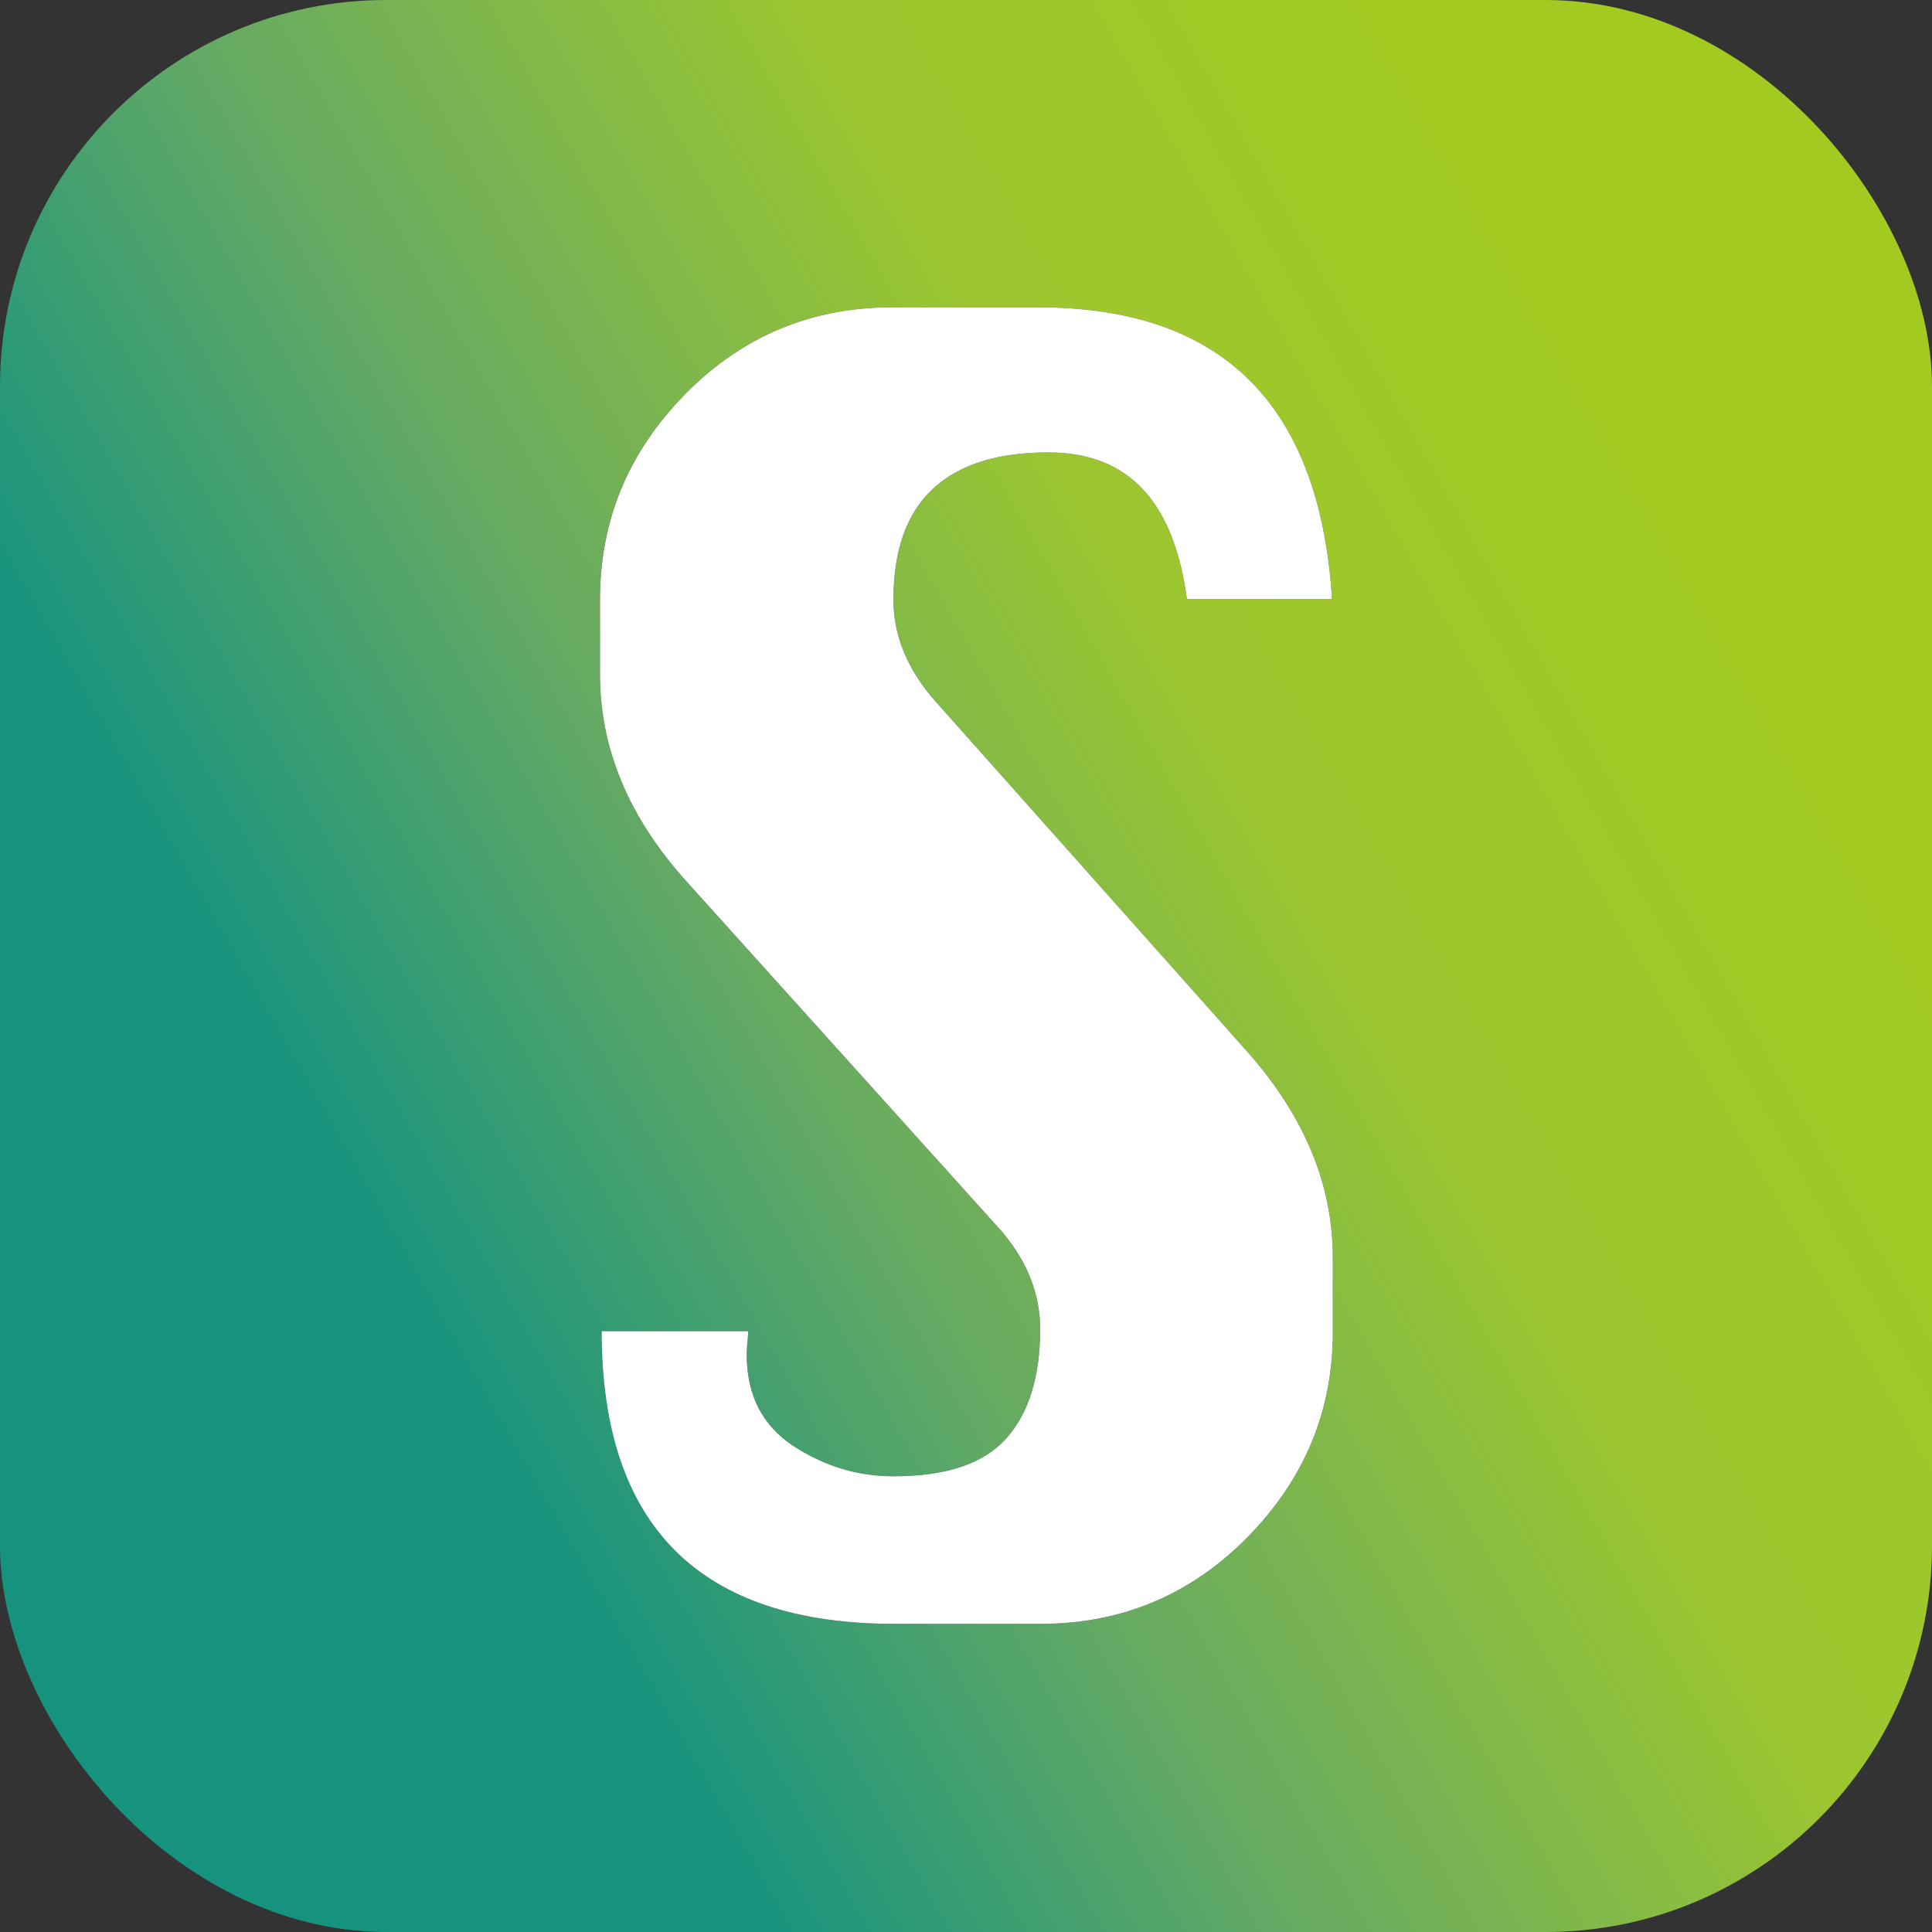 <svg width="40" height="40" viewBox="0 0 40 40" fill="none" xmlns="http://www.w3.org/2000/svg">
<rect x="0" y="0" width="40" height="40" fill="#333333" stroke="none"/>
<g clip-path="url(#clip0_222_563)">
<path d="M40 0H0V40H40V0Z" fill="url(#paint0_linear_222_563)"/>
<g opacity="0.81">
<path d="M27.578 12.405H24.574C24.304 10.38 23.359 9.367 21.705 9.367C20.641 9.367 19.848 9.62 19.308 10.127C18.768 10.633 18.498 11.392 18.498 12.422C18.498 13.181 18.802 13.89 19.392 14.548L25.823 21.772C27.004 23.105 27.595 24.523 27.595 26.042V27.578C27.595 29.215 27.004 30.633 25.823 31.831C24.641 33.029 23.207 33.62 21.553 33.62H18.515C16.506 33.62 14.987 33.114 13.975 32.101C12.962 31.088 12.456 29.57 12.456 27.561H15.494C15.477 27.764 15.46 27.932 15.46 28.051C15.46 28.878 15.78 29.502 16.405 29.924C17.046 30.346 17.738 30.565 18.498 30.565C19.578 30.565 20.354 30.312 20.827 29.789C21.299 29.266 21.536 28.506 21.536 27.511C21.536 26.751 21.232 26.025 20.641 25.384L14.194 18.228C13.013 16.911 12.422 15.494 12.422 13.958V12.422C12.422 10.768 13.013 9.35 14.194 8.152C15.376 6.954 16.81 6.363 18.464 6.363H21.502C25.299 6.363 27.325 8.371 27.578 12.405Z" fill="#040000"/>
</g>
<path d="M27.578 12.405H24.574C24.304 10.38 23.359 9.367 21.705 9.367C20.641 9.367 19.848 9.62 19.308 10.127C18.768 10.633 18.498 11.392 18.498 12.422C18.498 13.181 18.802 13.89 19.392 14.548L25.823 21.772C27.004 23.105 27.595 24.523 27.595 26.042V27.578C27.595 29.215 27.004 30.633 25.823 31.831C24.641 33.029 23.207 33.62 21.553 33.62H18.515C16.506 33.62 14.987 33.114 13.975 32.101C12.962 31.088 12.456 29.57 12.456 27.561H15.494C15.477 27.764 15.46 27.932 15.46 28.051C15.46 28.878 15.78 29.502 16.405 29.924C17.046 30.346 17.738 30.565 18.498 30.565C19.578 30.565 20.354 30.312 20.827 29.789C21.299 29.266 21.536 28.506 21.536 27.511C21.536 26.751 21.232 26.025 20.641 25.384L14.194 18.228C13.013 16.911 12.422 15.494 12.422 13.958V12.422C12.422 10.768 13.013 9.35 14.194 8.152C15.376 6.954 16.81 6.363 18.464 6.363H21.502C25.299 6.363 27.325 8.371 27.578 12.405Z" fill="white"/>
</g>
<defs>
<linearGradient id="paint0_linear_222_563" x1="8.149" y1="26.76" x2="35.128" y2="11.359" gradientUnits="userSpaceOnUse">
<stop stop-color="#16937F"/>
<stop offset="0.311" stop-color="#66AA63"/>
<stop offset="0.663" stop-color="#9BC630"/>
<stop offset="1" stop-color="#A2CA21"/>
</linearGradient>
<clipPath id="clip0_222_563">
<rect width="40" height="40" rx="8" fill="white"/>
</clipPath>
</defs>
</svg>
